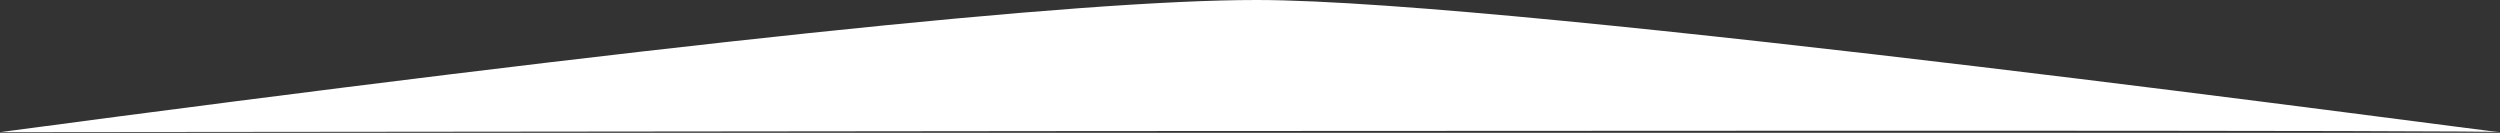 <?xml version="1.0" encoding="UTF-8"?>
<svg preserveAspectRatio="none" width="1920px" height="102px" viewBox="0 0 1920 102" version="1.1" xmlns="http://www.w3.org/2000/svg" xmlns:xlink="http://www.w3.org/1999/xlink">
    <rect x="0" y="0" width="1920" height="102" fill="#333333" stroke="none"/>
    <g id="首页" stroke="none" stroke-width="1" fill="none" fill-rule="evenodd">
        <path d="M0,101.492 C507.333,33.831 829,1.81298495e-12 965,1.8189894e-12 C1168.999,1.8189894e-12 1920.368,102.537 1919.999,101.492 C1919.476,100.01 1279.476,100.01 0,101.492 Z" id="路径-4" fill="#FFFFFF"></path>
    </g>
</svg>